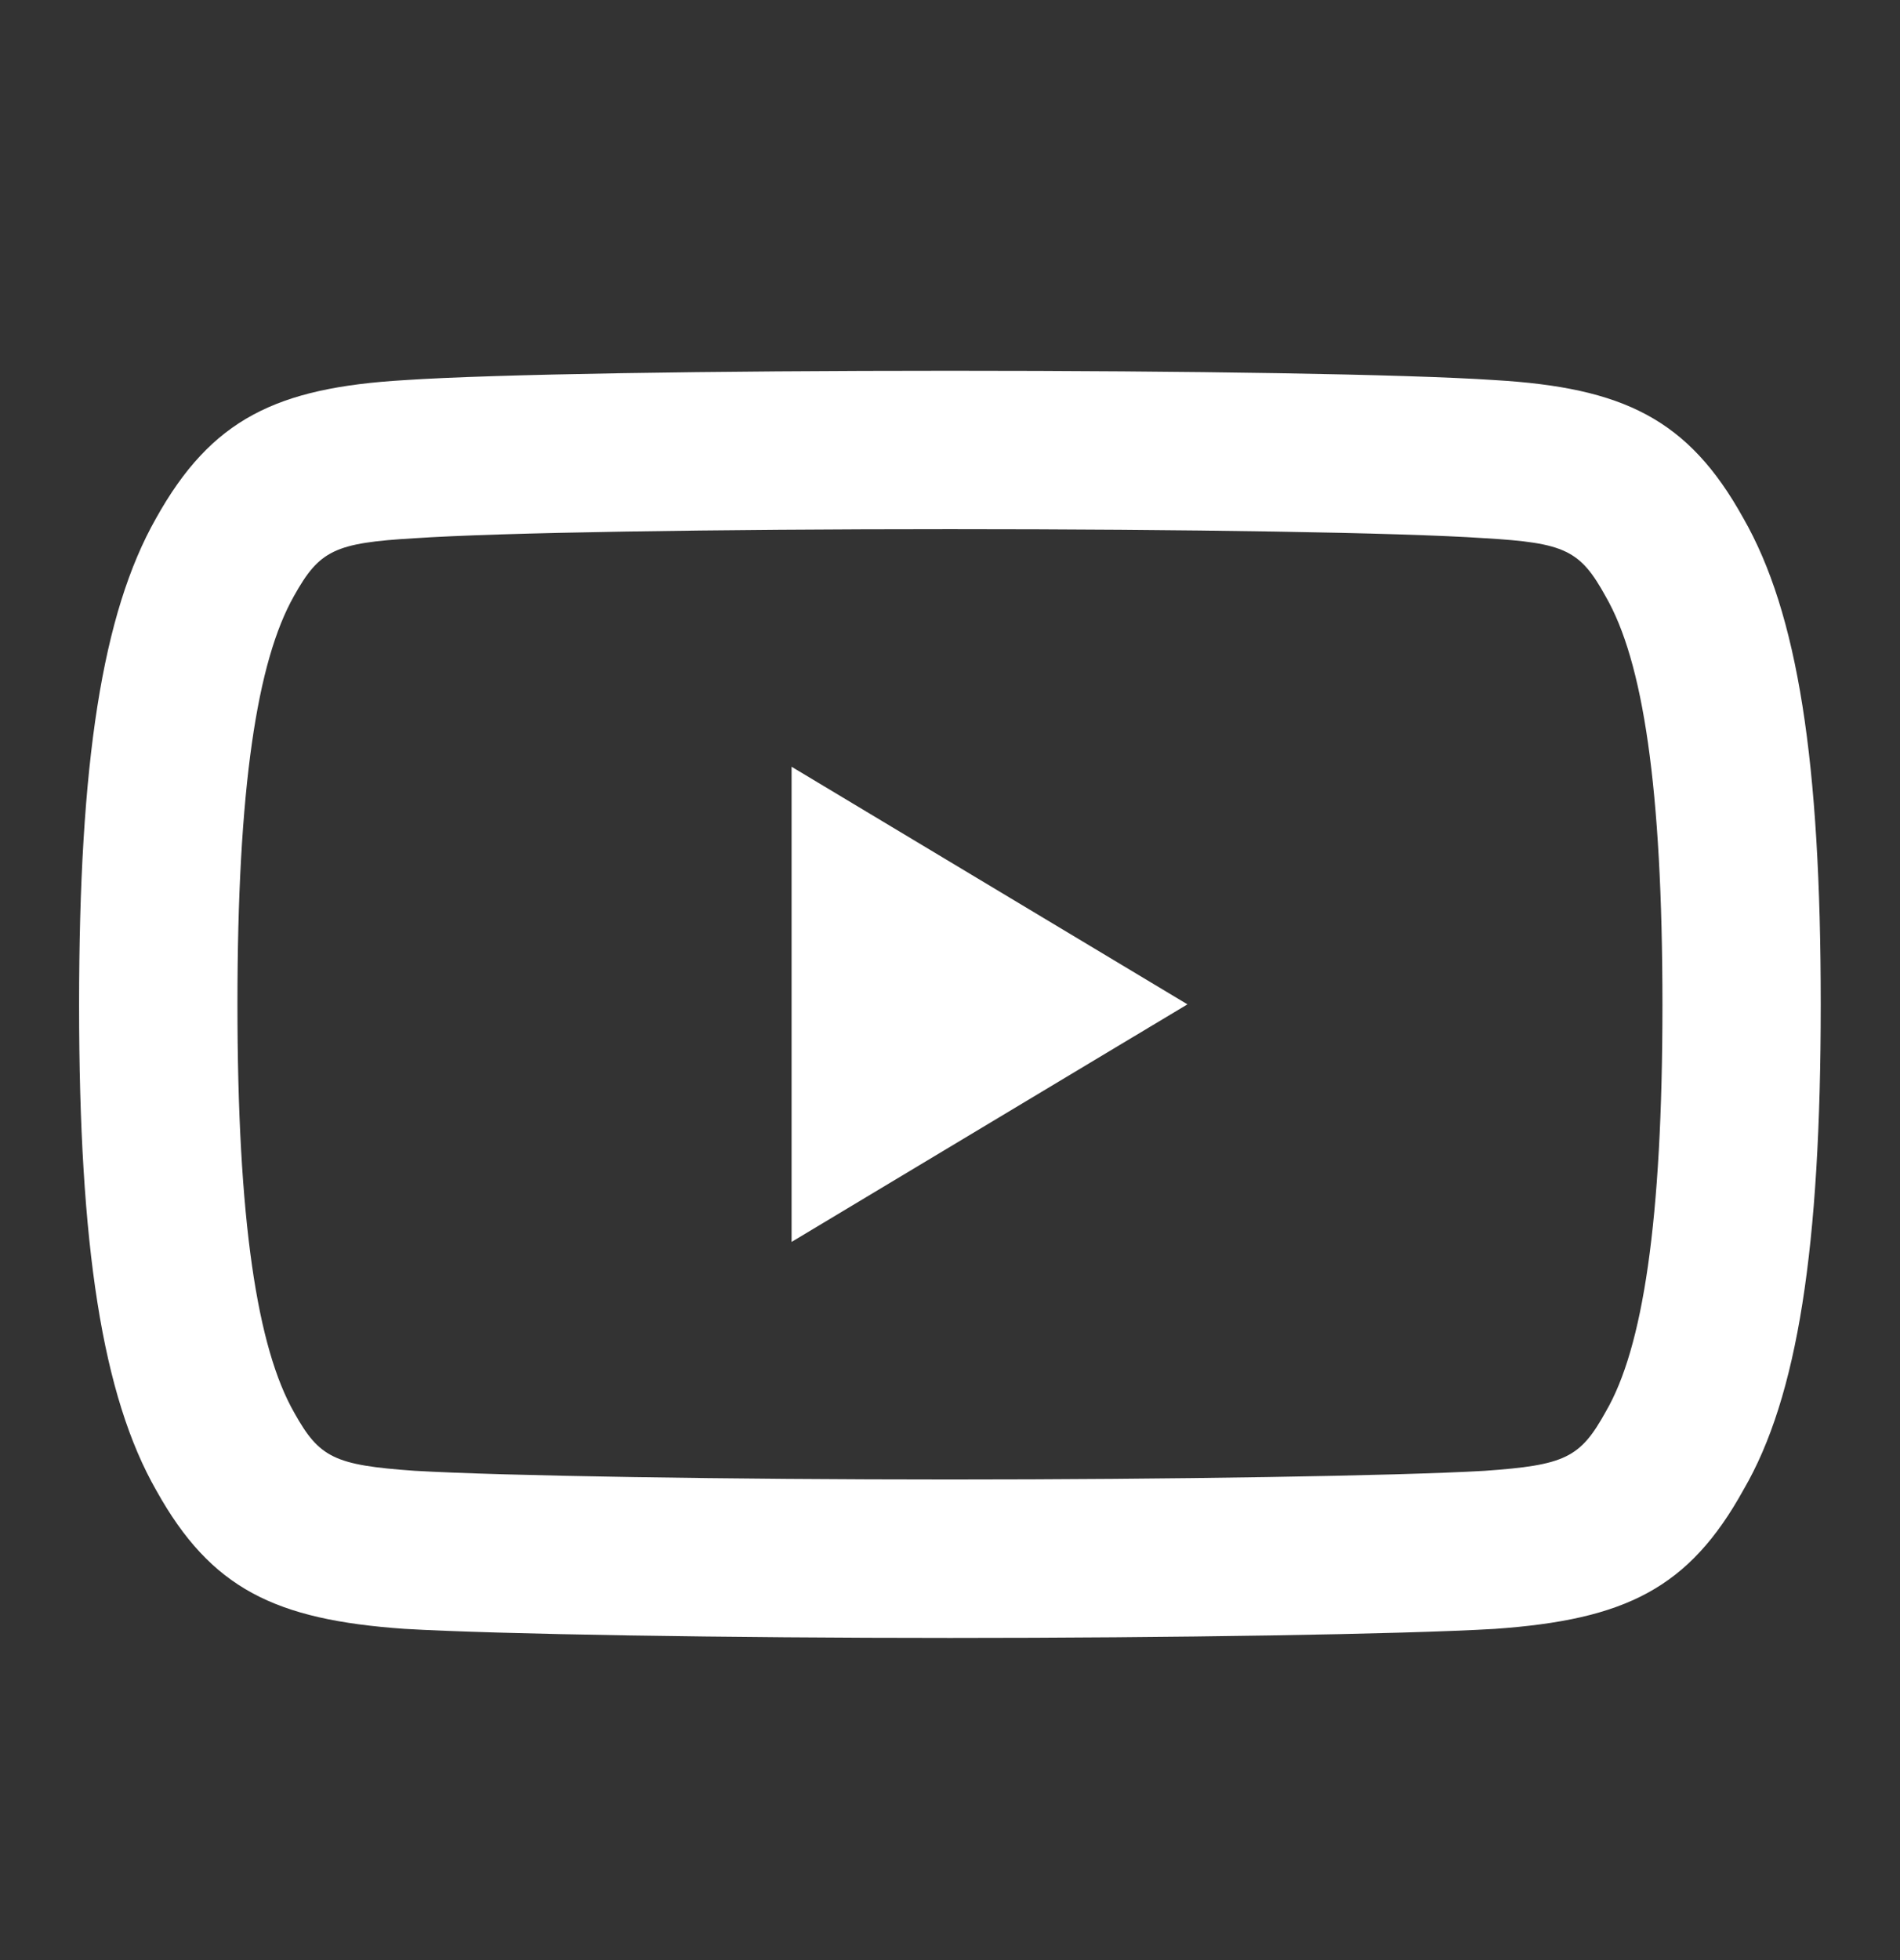 <svg width="32" height="33" viewBox="0 0 32 33" fill="none" xmlns="http://www.w3.org/2000/svg">
<rect x="0" y="0" width="32" height="33" fill="#333333" stroke="none"/>
<path fill-rule="evenodd" clip-rule="evenodd" d="M29.365 25.08C30.276 23.518 30.665 21.001 30.665 16.905C30.665 12.826 30.28 10.323 29.359 8.72C28.436 7.055 27.342 6.526 25.17 6.399C23.687 6.299 20.002 6.242 16.002 6.242C11.994 6.242 8.307 6.299 6.813 6.4C4.654 6.527 3.559 7.056 2.628 8.726C1.721 10.323 1.332 12.839 1.332 16.92C1.332 20.978 1.722 23.506 2.636 25.099C3.555 26.747 4.632 27.27 6.81 27.423C8.376 27.515 12.271 27.576 16.002 27.576C19.725 27.576 23.619 27.515 25.17 27.424C27.368 27.27 28.445 26.746 29.365 25.08ZM25.002 9.061C26.36 9.14 26.613 9.262 27.043 10.042C27.67 11.127 27.999 13.252 27.999 16.92C27.999 20.56 27.668 22.697 27.046 23.764C26.614 24.545 26.364 24.667 24.999 24.763C23.531 24.848 19.675 24.909 16.002 24.909C12.322 24.909 8.464 24.849 6.981 24.762C5.633 24.667 5.38 24.544 4.957 23.786C4.331 22.694 3.999 20.545 3.999 16.905C3.999 13.268 4.329 11.131 4.952 10.033C5.381 9.264 5.637 9.14 6.981 9.062C8.405 8.965 12.058 8.909 16.002 8.909C19.938 8.909 23.589 8.965 25.002 9.061ZM13.332 12.909L19.999 16.909L13.332 20.909V12.909Z" fill="white"/>
</svg>
